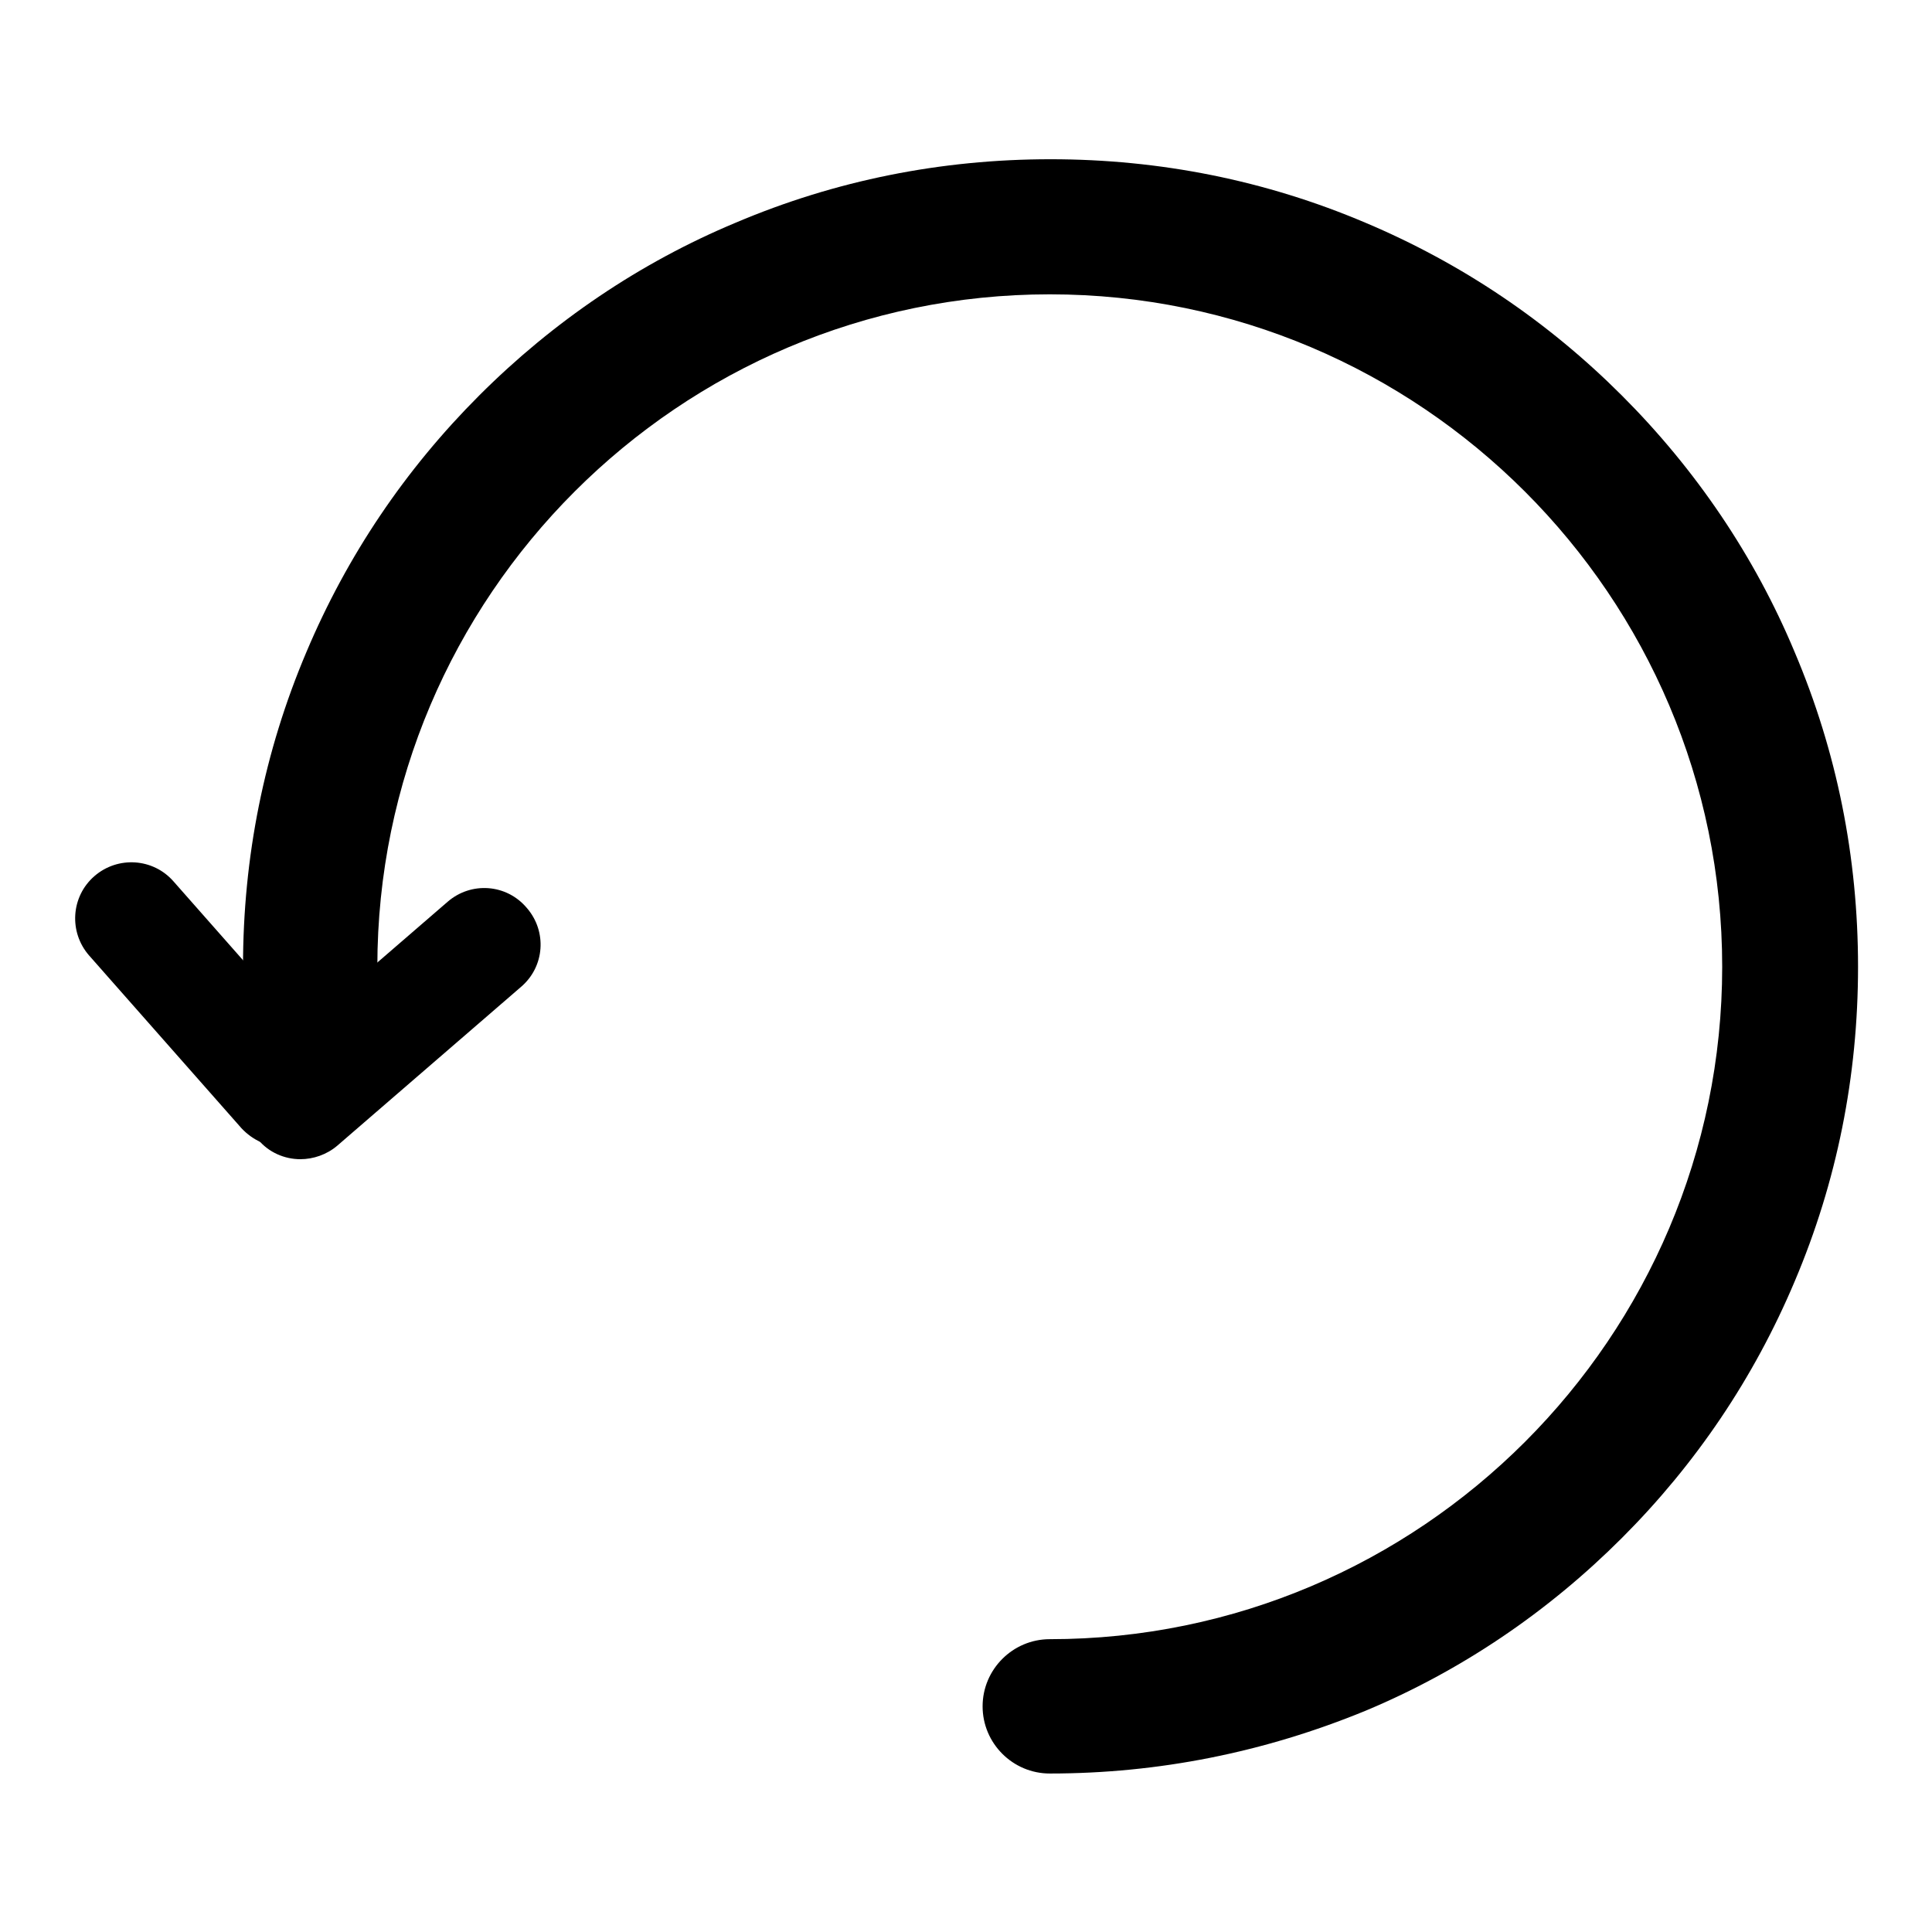 <?xml version="1.0" encoding="utf-8"?>
<!-- Svg Vector Icons : http://www.onlinewebfonts.com/icon -->
<!DOCTYPE svg PUBLIC "-//W3C//DTD SVG 1.1//EN" "http://www.w3.org/Graphics/SVG/1.1/DTD/svg11.dtd">
<svg version="1.1" xmlns="http://www.w3.org/2000/svg" xmlns:xlink="http://www.w3.org/1999/xlink" x="0px" y="0px" viewBox="0 0 256 256" enable-background="new 0 0 256 256" xml:space="preserve">
<g> <path fill="#000000" d="M37.6,152c-2.1,0-4.1-0.9-5.6-2.5l-20.2-22.9c-2.7-3.1-2.4-7.8,0.7-10.5c3.1-2.7,7.8-2.4,10.5,0.7 l20.2,22.9c2.7,3.1,2.4,7.8-0.7,10.5C41.1,151.4,39.4,152,37.6,152z"/> <path fill="#000000" d="M39.8,153.6c-2.1,0-4.2-0.9-5.6-2.6c-2.7-3.1-2.4-7.8,0.8-10.5l24.3-21c3.1-2.7,7.8-2.4,10.5,0.8 c2.7,3.1,2.4,7.8-0.8,10.5l-24.3,21C43.3,153,41.5,153.6,39.8,153.6L39.8,153.6z"/> <path fill="#000000" d="M139.1,235c-4.9,0-8.9-4-8.9-8.9c0-4.9,4-8.9,8.9-8.9c49.1,0,89.1-40,89.1-89.1c0-49.1-40-89.1-89.1-89.1 c-49.1,0-89.1,40-89.1,89.1c0,4.9-4,8.9-8.9,8.9c-4.9,0-8.9-4-8.9-8.9c0-14.5,2.8-28.5,8.4-41.7c5.4-12.8,13.1-24.2,22.9-34 c9.8-9.8,21.3-17.6,34-22.9c13.2-5.6,27.2-8.4,41.7-8.4s28.5,2.8,41.7,8.4c12.8,5.4,24.2,13.1,34,22.9c9.8,9.8,17.6,21.3,22.9,34 c5.6,13.2,8.4,27.2,8.4,41.7c0,14.5-2.8,28.5-8.4,41.7c-5.4,12.8-13.1,24.2-22.9,34c-9.8,9.8-21.3,17.6-34,22.9 C167.5,232.2,153.5,235,139.1,235z"/></g>
</svg>
